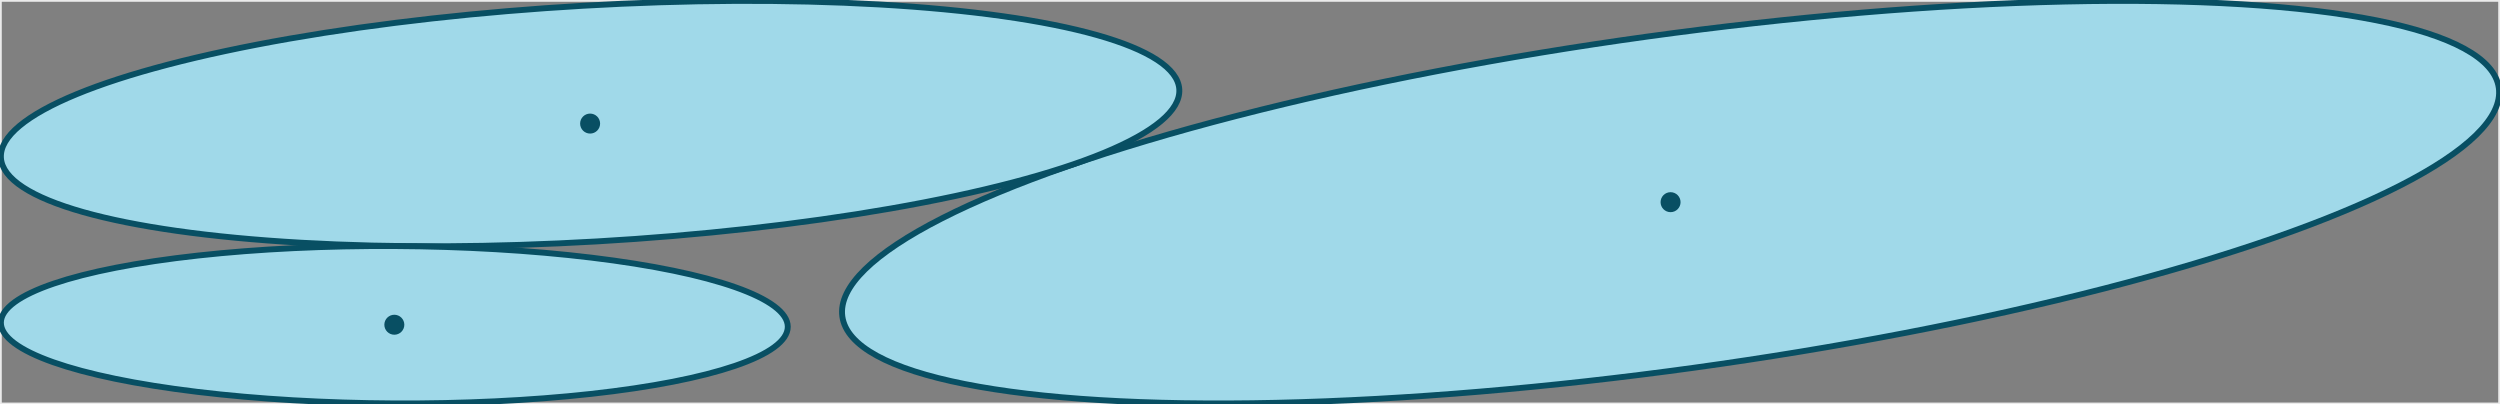<?xml version="1.0" encoding="UTF-8"?>
<!DOCTYPE svg PUBLIC "-//W3C//DTD SVG 1.1//EN"
  "http://www.w3.org/Graphics/SVG/1.1/DTD/svg11.dtd">
<svg xmlns="http://www.w3.org/2000/svg"
    xmlns:xlink="http://www.w3.org/1999/xlink"
    viewBox="-0.15 -0.15 423.601 68.512"
>
<rect x="-0.15" y="-0.15" width="423.601" height="68.512" fill="#808080" stroke="none"/>
<style>
.ellipse { fill:rgb(160,217,233); stroke:rgb(8,79,99); stroke-width:1px }
.dot { fill:rgb(8,79,99); }
.container { stroke-width:0.3px;stroke:rgb(235,235,235); fill:none; }
</style>
<rect x="0" y="0" width="423.301" height="68.212" style="stroke-width:0.3px;stroke:rgb(235,235,235); fill:none;" />

<ellipse cx="282.912" cy="34.106" rx="141.667" ry="28.333" class="ellipse" transform="rotate(172.139 282.912 34.106)"/>
<circle cx="282.912" cy="34.106" r="1.693" class="dot" />
<ellipse cx="99.839" cy="20.79" rx="100" ry="20" class="ellipse" transform="rotate(176.679 99.839 20.79)"/>
<circle cx="99.839" cy="20.79" r="1.693" class="dot" />
<ellipse cx="66.666" cy="54.874" rx="66.667" ry="13.333" class="ellipse" transform="rotate(180.305 66.666 54.874)"/>
<circle cx="66.666" cy="54.874" r="1.693" class="dot" />
</svg>
